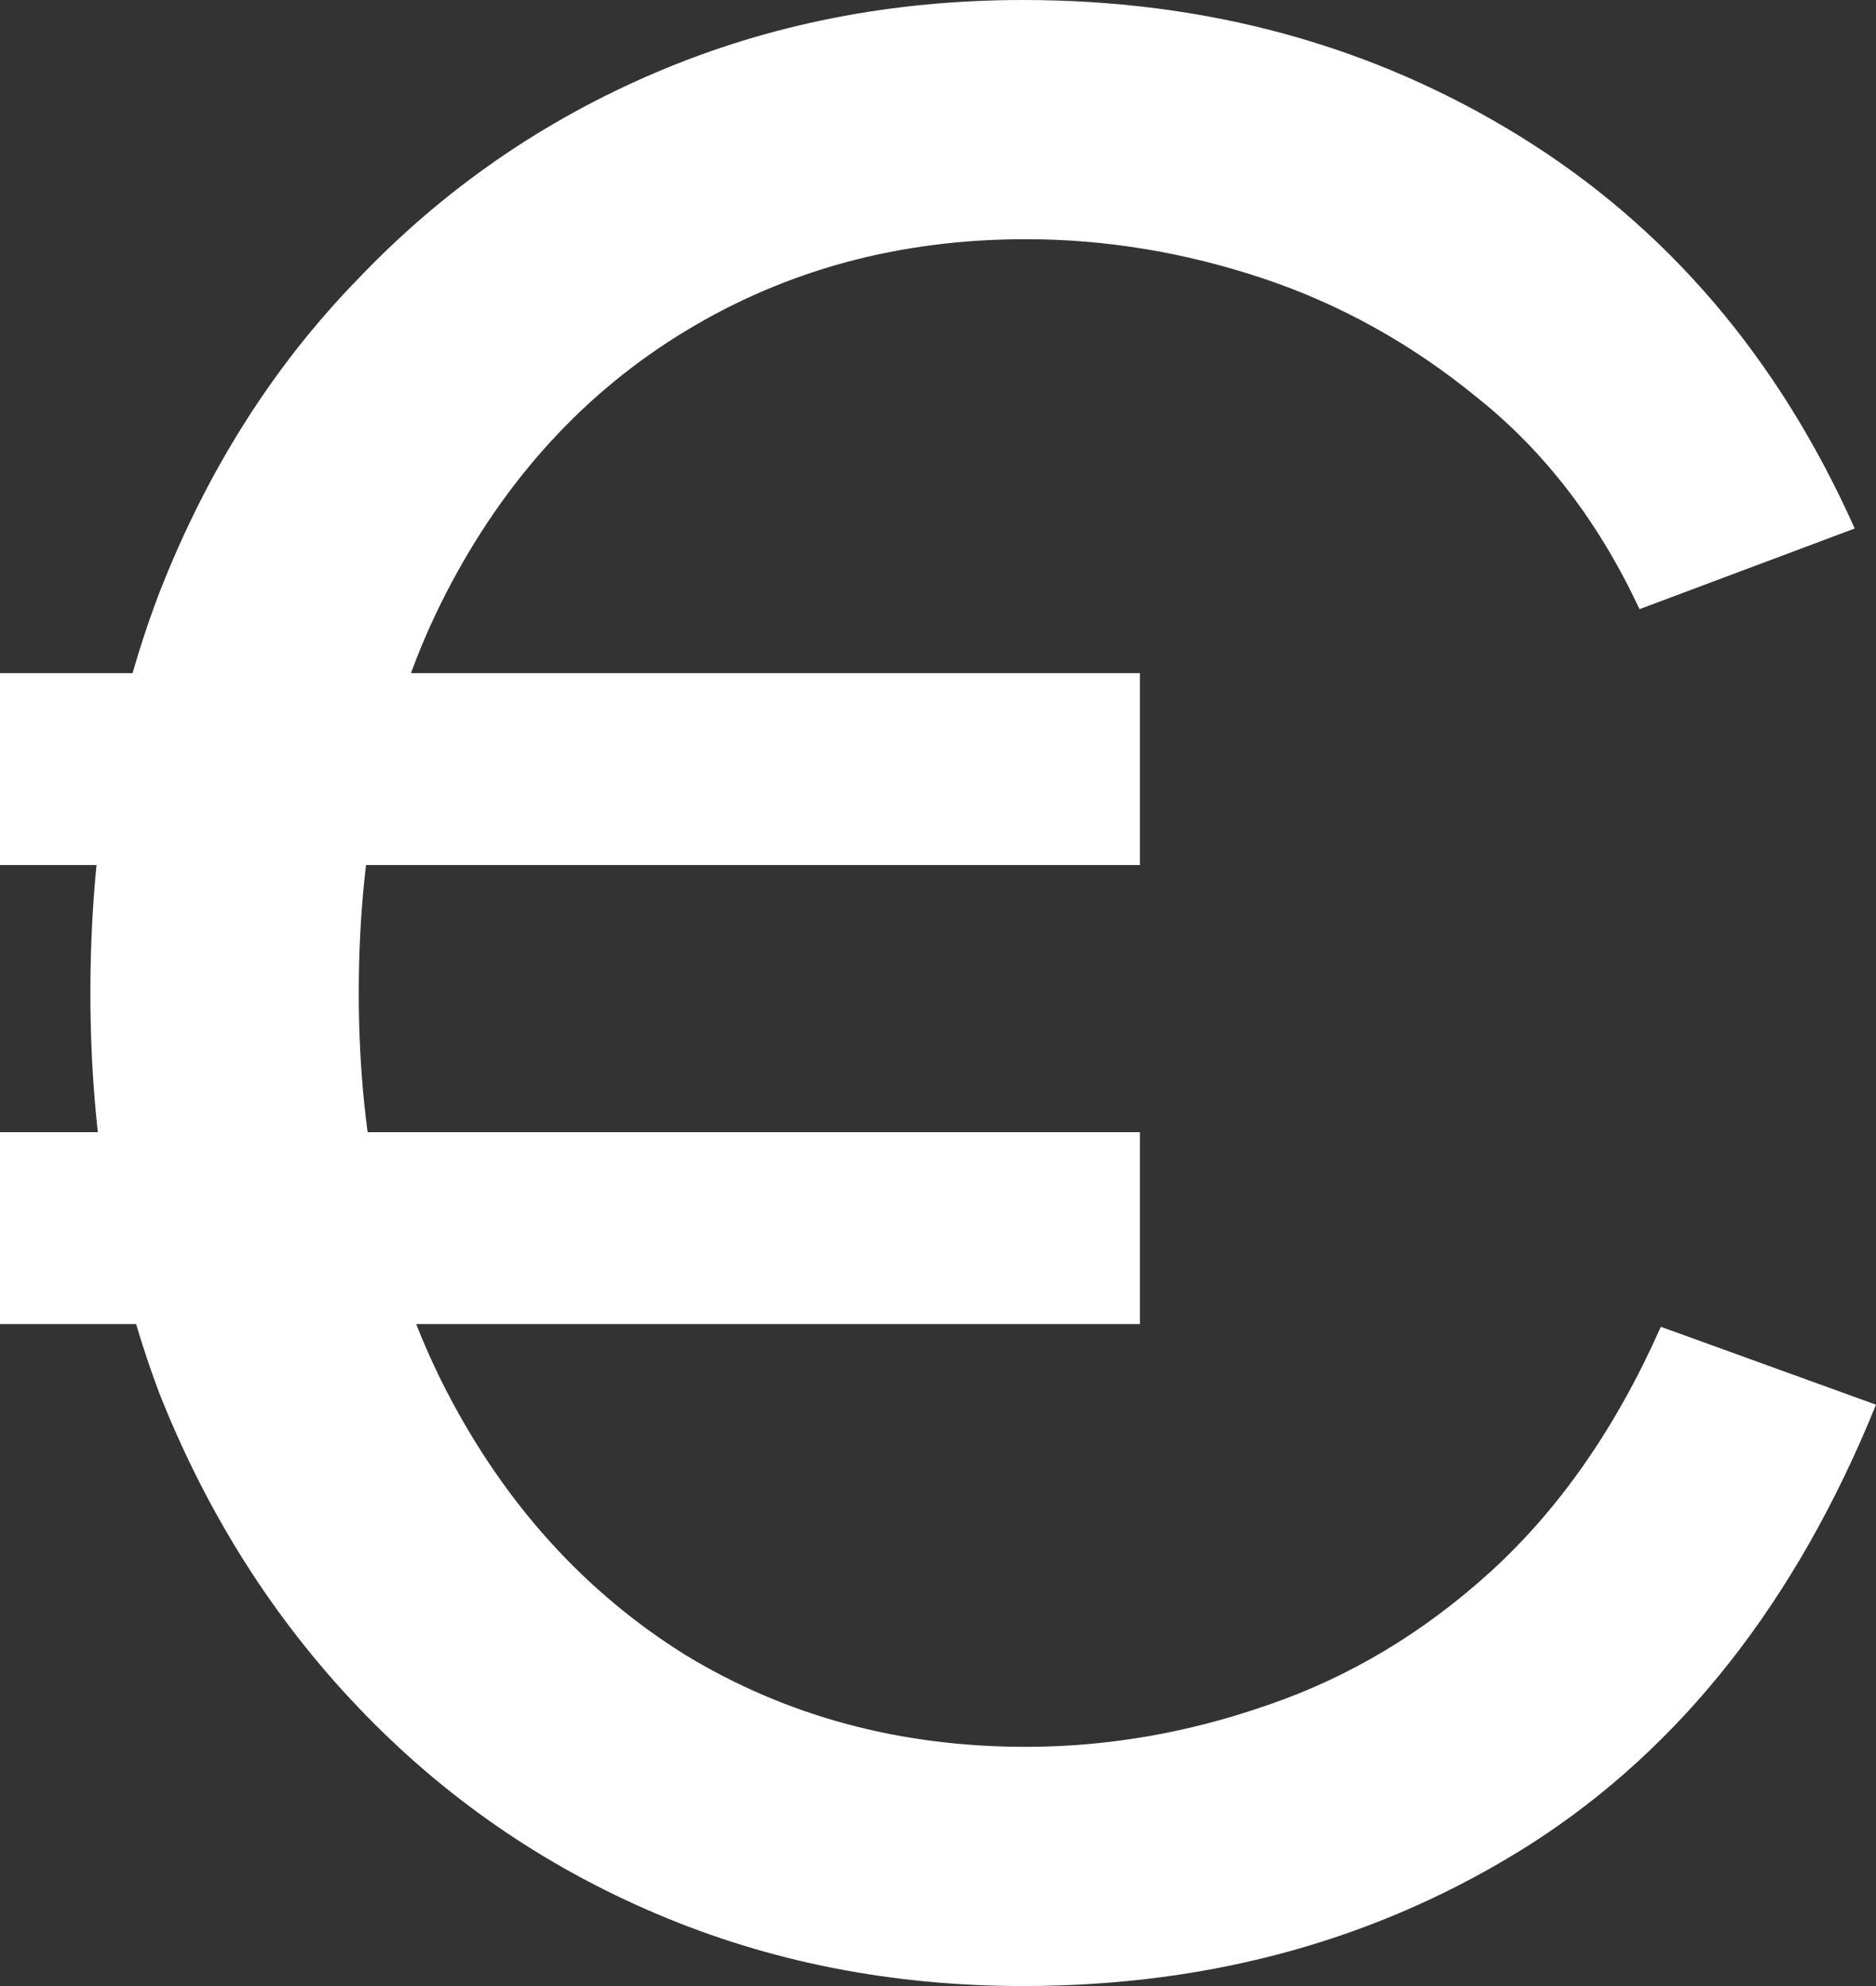 <svg width="17" height="18" viewBox="0 0 17 18" fill="none" xmlns="http://www.w3.org/2000/svg">
	<rect x="0" y="0" width="17" height="18" fill="#333333" stroke="none"/>
	<path d="M0 7.84V6.101H10.33V7.84H0ZM0 12V10.261H10.33V12H0ZM0.819 9C0.819 7.672 1.027 6.462 1.445 5.37C1.878 4.261 2.48 3.311 3.251 2.521C4.021 1.714 4.92 1.092 5.948 0.655C6.975 0.218 8.083 0 9.271 0C10.94 0 12.441 0.412 13.773 1.235C15.106 2.059 16.117 3.244 16.807 4.79L14.857 5.521C14.488 4.731 13.998 4.092 13.388 3.605C12.794 3.118 12.144 2.756 11.438 2.521C10.731 2.286 10.017 2.168 9.295 2.168C8.155 2.168 7.127 2.445 6.212 3C5.297 3.555 4.575 4.345 4.045 5.37C3.516 6.395 3.251 7.605 3.251 9C3.251 10.378 3.516 11.58 4.045 12.605C4.575 13.63 5.297 14.429 6.212 15C7.127 15.555 8.155 15.832 9.295 15.832C10.033 15.832 10.764 15.706 11.486 15.454C12.224 15.202 12.899 14.798 13.508 14.244C14.135 13.672 14.648 12.933 15.05 12.025L17 12.731C16.278 14.513 15.234 15.84 13.87 16.714C12.521 17.571 10.988 18 9.271 18C8.083 18 6.975 17.782 5.948 17.345C4.92 16.908 4.021 16.286 3.251 15.479C2.48 14.672 1.878 13.723 1.445 12.63C1.027 11.521 0.819 10.311 0.819 9Z"
		  fill="white"/>
</svg>
